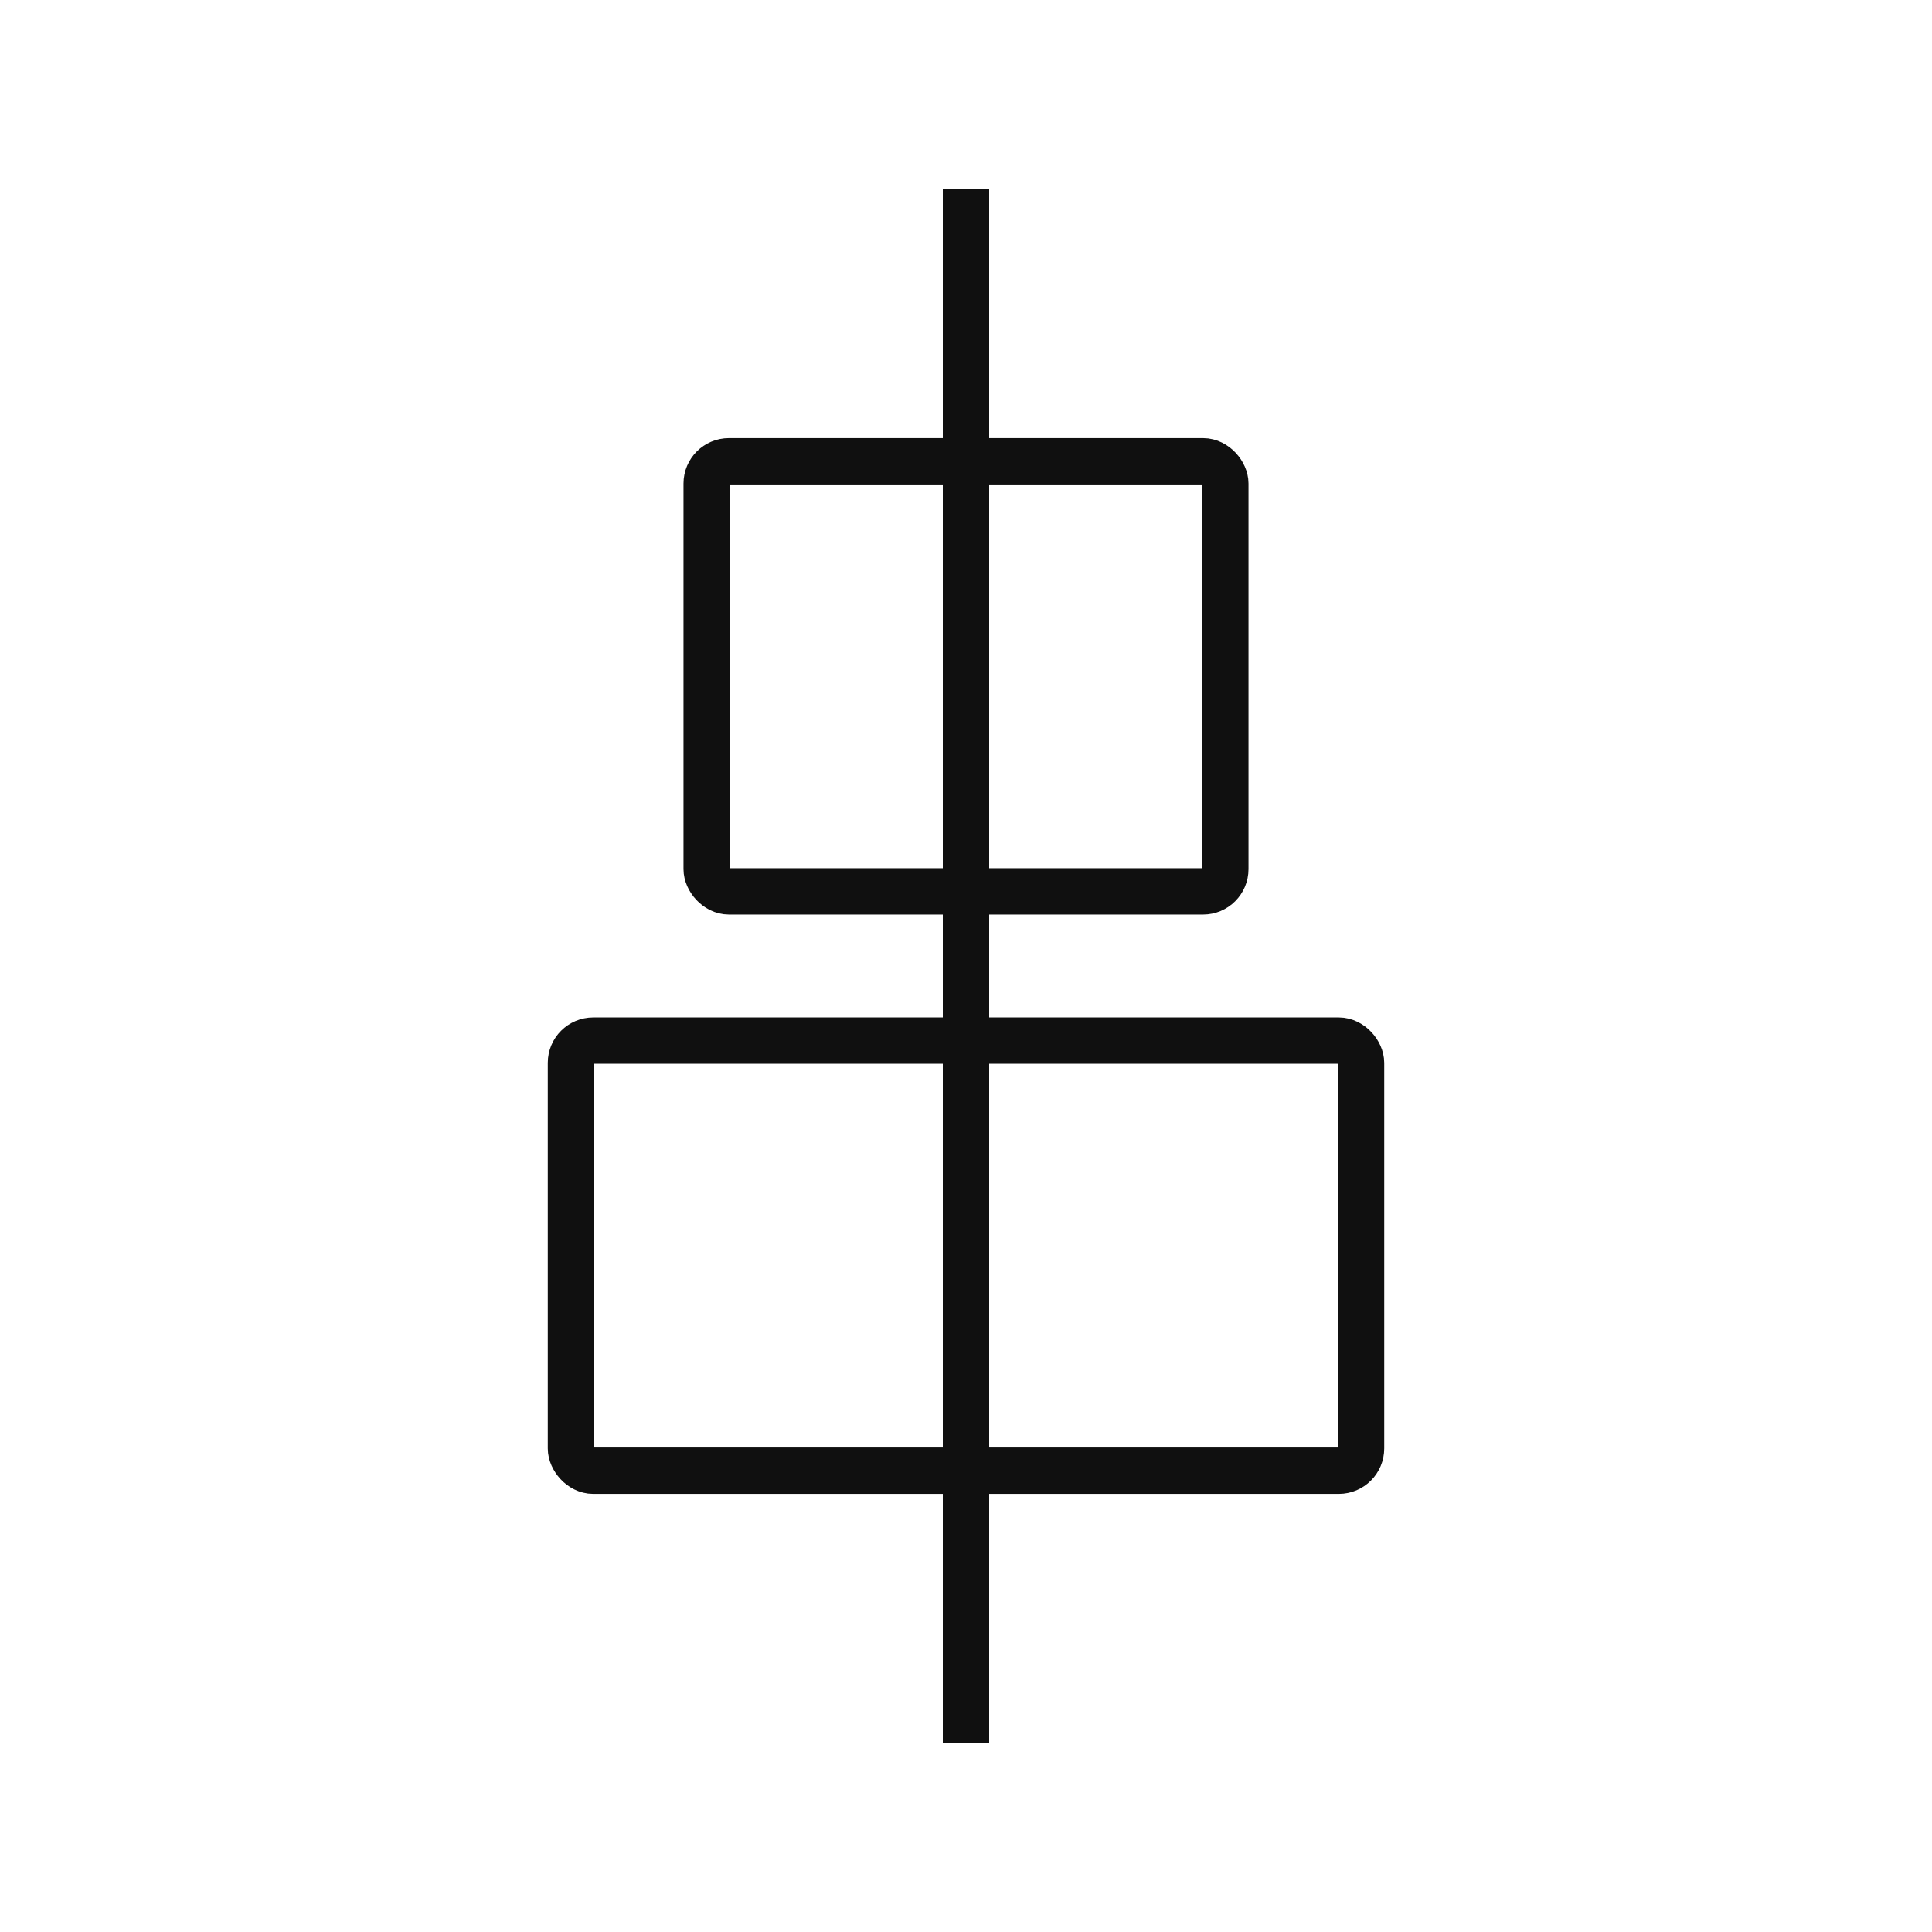 <svg xmlns="http://www.w3.org/2000/svg" id="Align_2" data-name="Align 2" width="500" height="500" viewBox="0 0 500 500"><g><rect x="182.887" y="119.385" width="134.226" height="111.306" rx="5.759" ry="5.759" fill="none" stroke="#101010" stroke-miterlimit="10" stroke-width="12"></rect><rect x="147.762" y="269.31" width="204.477" height="111.306" rx="5.759" ry="5.759" fill="none" stroke="#101010" stroke-miterlimit="10" stroke-width="12"></rect></g><line x1="250" y1="48.855" x2="250" y2="451.145" fill="none" stroke="#101010" stroke-miterlimit="10" stroke-width="12"></line></svg>